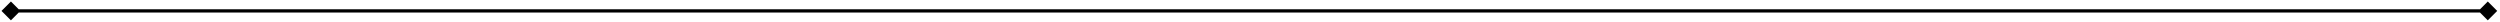 <?xml version="1.0" encoding="utf-8"?>
<svg xmlns="http://www.w3.org/2000/svg" fill="none" height="100%" overflow="visible" preserveAspectRatio="none" style="display: block;" viewBox="0 0 687 6" width="100%">
<path d="M0.411 3L3 5.589L5.589 3L3 0.411L0.411 3ZM686.234 3L683.646 0.411L681.057 3L683.646 5.589L686.234 3ZM3 3V3.448H683.646V3V2.552H3V3Z" fill="#11100E" fill-opacity="0.5" id="Line 14" style="fill:#11100E;fill:color(display-p3 0.067 0.063 0.055);fill-opacity:0.5;"/>
</svg>
